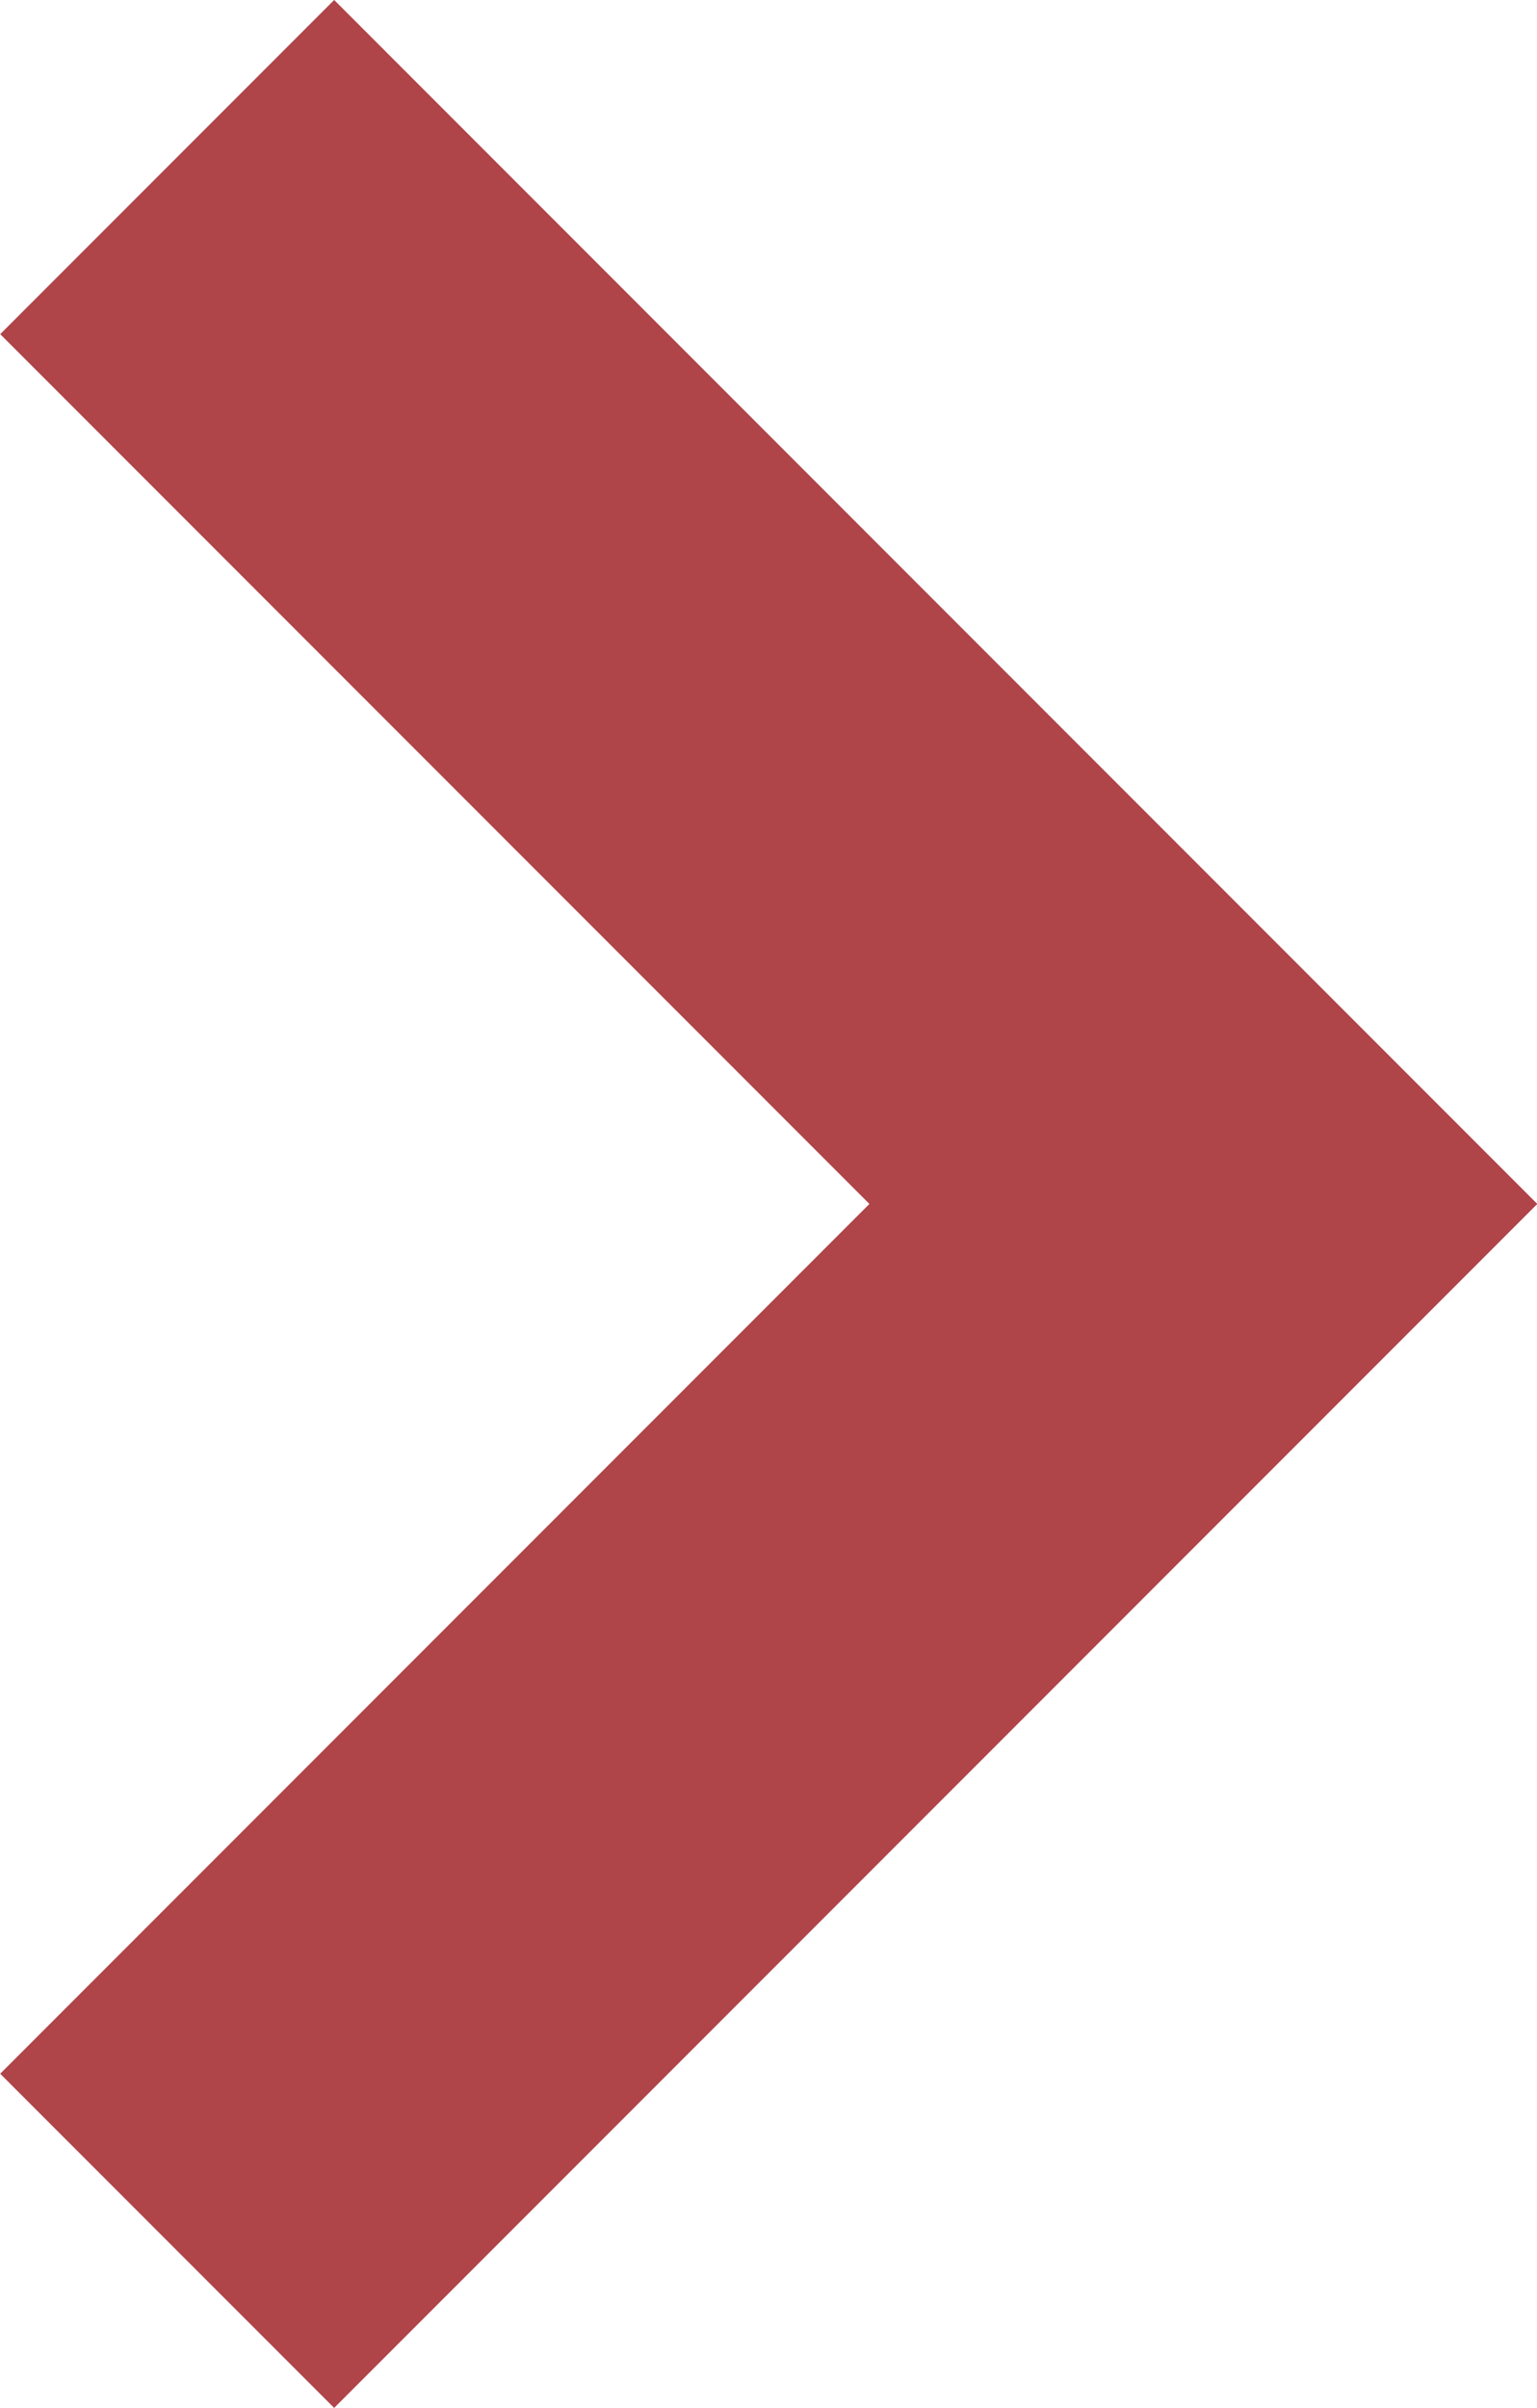 <?xml version="1.0" encoding="UTF-8"?>
<svg xmlns="http://www.w3.org/2000/svg" width="6.509" height="10.19" viewBox="0 0 6.509 10.19">
  <path id="Path_1857" data-name="Path 1857" d="M466.647,4474.841l4.388,4.388-4.388,4.388" transform="translate(-465.939 -4474.134)" fill="none" stroke="#af4449" stroke-width="2"></path>
</svg>
